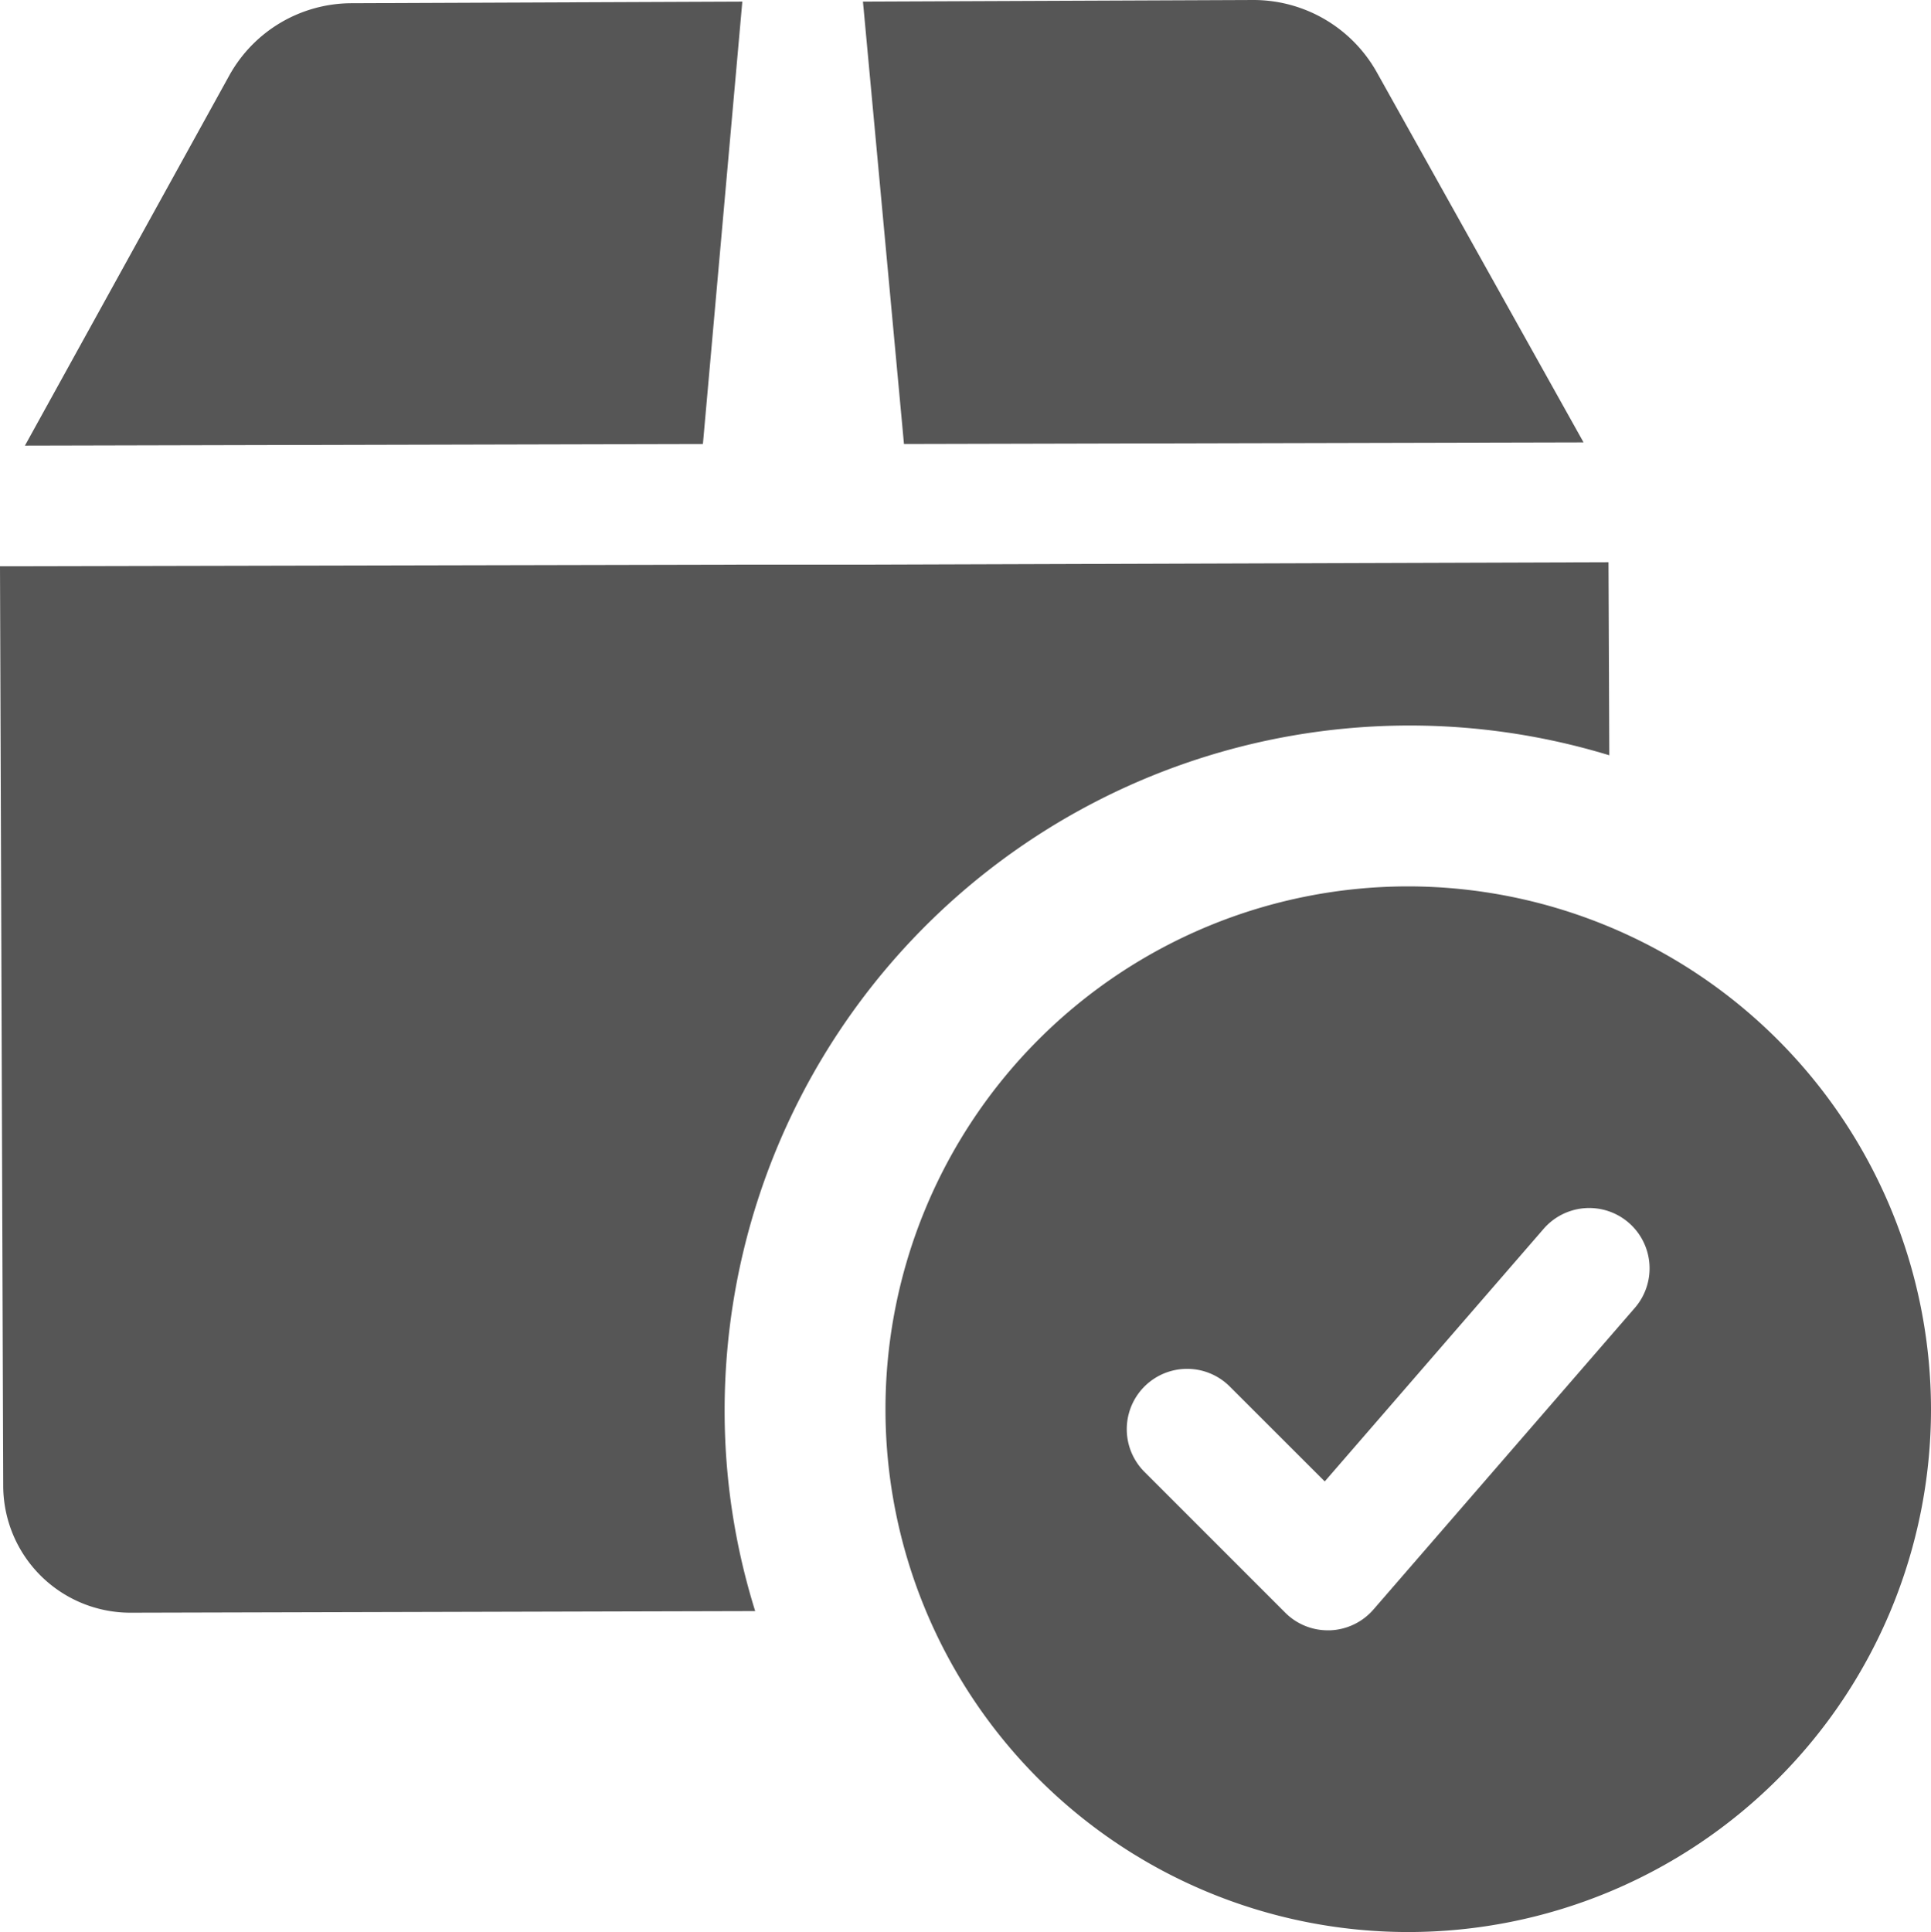 <svg xmlns="http://www.w3.org/2000/svg" width="24.01" height="24.02" viewBox="0 0 24.01 24.02">
  <g id="icon-cargo" transform="translate(0.01 0.02)">
    <path id="Path_2997" data-name="Path 2997" d="M17.5,11A6.5,6.5,0,1,0,24,17.5,6.508,6.508,0,0,0,17.5,11Zm2.817,5.241-3.25,3.75a.751.751,0,0,1-.54.258H16.5a.747.747,0,0,1-.53-.22l-1.75-1.75a.75.75,0,0,1,1.061-1.061l1.181,1.18,2.722-3.141a.75.75,0,1,1,1.133.984Z" fill="#565656"/>
    <path id="Path_2998" data-name="Path 2998" d="M9.22,0,4.36.02a1.742,1.742,0,0,0-1.52.9L.3,5.52,8.73,5.5Z" fill="#565656"/>
    <path id="Path_2999" data-name="Path 2999" d="M19.68,5.48,17.11.88a1.758,1.758,0,0,0-1.53-.9L10.72,0l.51,5.5Z" fill="#565656"/>
    <path id="Path_3000" data-name="Path 3000" d="M20,9.37A8.517,8.517,0,0,0,9,17.5a8.336,8.336,0,0,0,.38,2.51l-7.77.02H1.6A1.581,1.581,0,0,1,.03,18.45L-.01,7.02,9.24,7h1.5l9.25-.03Z" fill="#565656"/>
  </g>
</svg>
